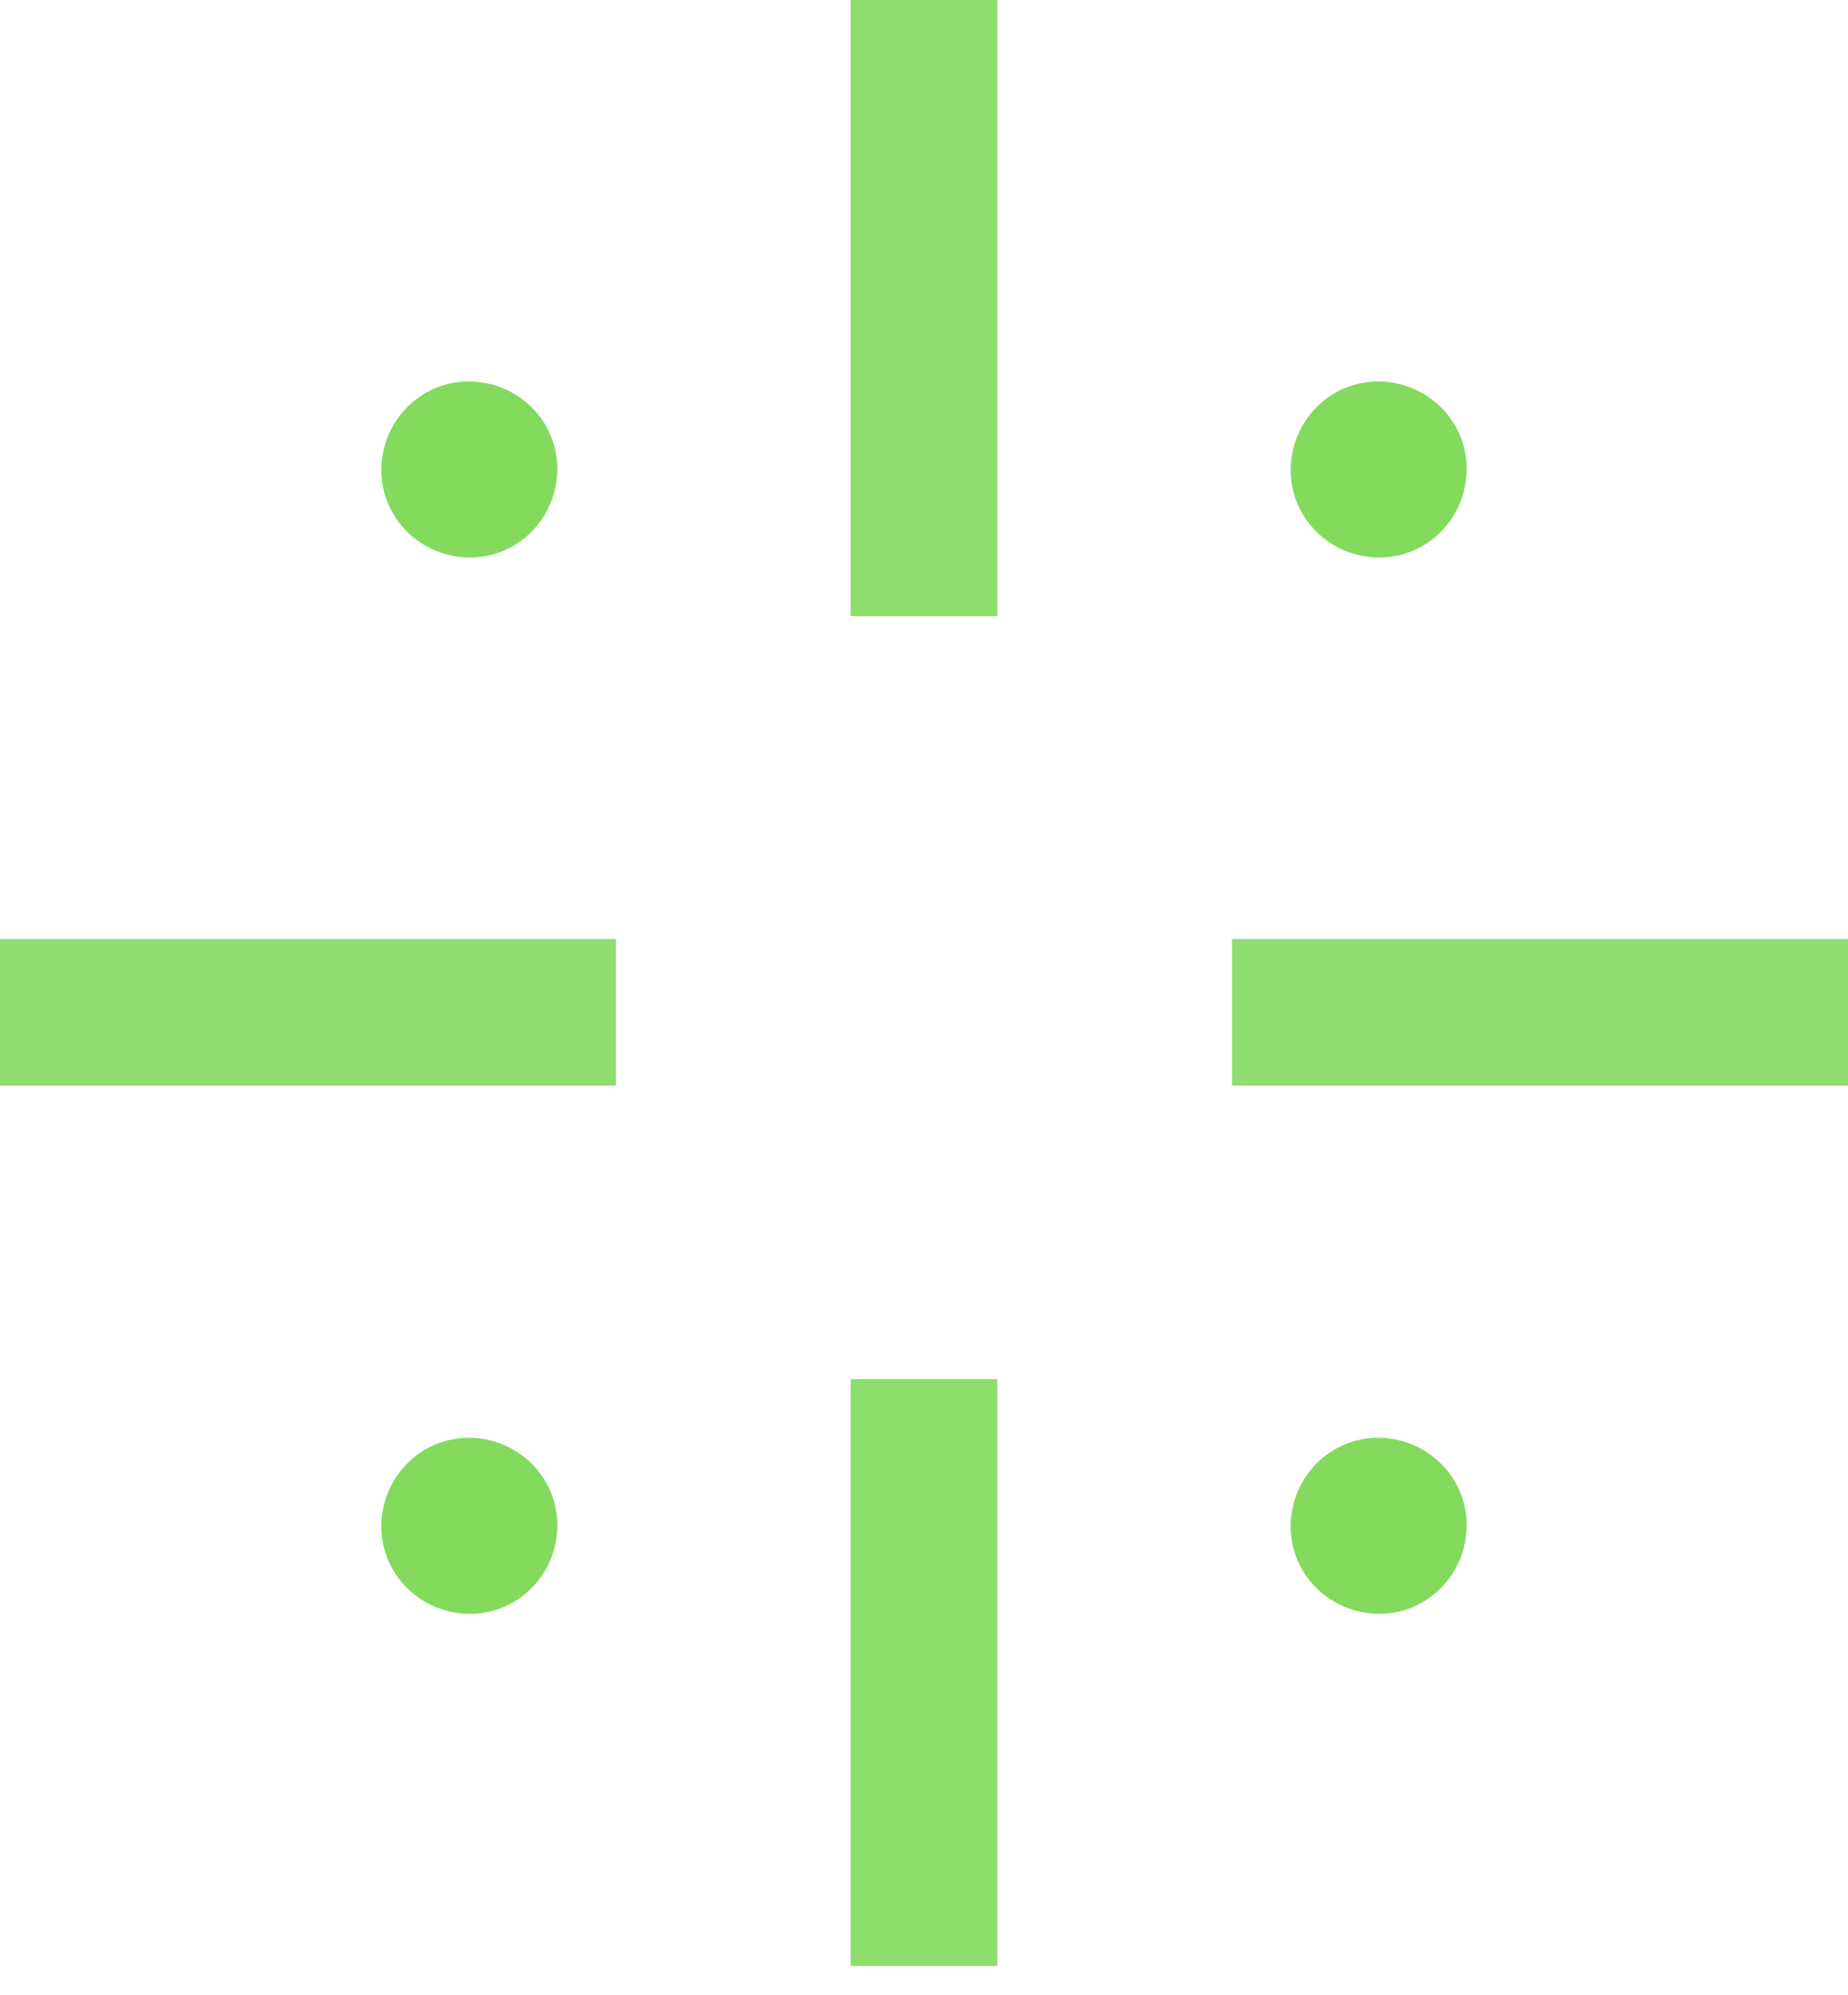 <svg width="63" height="68" viewBox="0 0 63 68" fill="none" xmlns="http://www.w3.org/2000/svg">
<g clip-path="url(#clip0_23_51)">
<path d="M0 32C6.93 32 13.86 32 21 32C21 33.65 21 35.3 21 37C14.07 37 7.14 37 0 37C0 35.35 0 33.7 0 32Z" fill="#90DE6F"/>
<path d="M42 32C48.93 32 55.86 32 63 32C63 33.65 63 35.3 63 37C56.07 37 49.14 37 42 37C42 35.35 42 33.7 42 32Z" fill="#90DE6F"/>
<path d="M29 0C30.65 0 32.3 0 34 0C34 6.93 34 13.86 34 21C32.35 21 30.7 21 29 21C29 14.07 29 7.14 29 0Z" fill="#8FDE6D"/>
<path d="M29 47C30.65 47 32.3 47 34 47C34 53.6 34 60.2 34 67C32.35 67 30.7 67 29 67C29 60.4 29 53.8 29 47Z" fill="#8DDD6B"/>
<path d="M13 52.023C13 50.366 14.321 49 15.977 49C17.634 49 19 50.321 19 51.977C19 53.634 17.679 55 16.023 55C14.366 55 13 53.679 13 52.023Z" fill="#83DA5D"/>
<path d="M13 16.023C13 14.366 14.321 13 15.977 13C17.634 13 19 14.321 19 15.977C19 17.634 17.679 19 16.023 19C14.366 19 13 17.679 13 16.023Z" fill="#83DA5D"/>
<path d="M44 52.023C44 50.366 45.321 49 46.977 49C48.634 49 50 50.321 50 51.977C50 53.634 48.679 55 47.023 55C45.366 55 44 53.679 44 52.023Z" fill="#83DA5D"/>
<path d="M44 16.023C44 14.366 45.321 13 46.977 13C48.634 13 50 14.321 50 15.977C50 17.634 48.679 19 47.023 19C45.366 19 44 17.679 44 16.023Z" fill="#83DA5D"/>
</g>
<defs>
<clipPath id="clip0_23_51">
<rect width="63" height="68" fill="white"/>
</clipPath>
</defs>
</svg>
